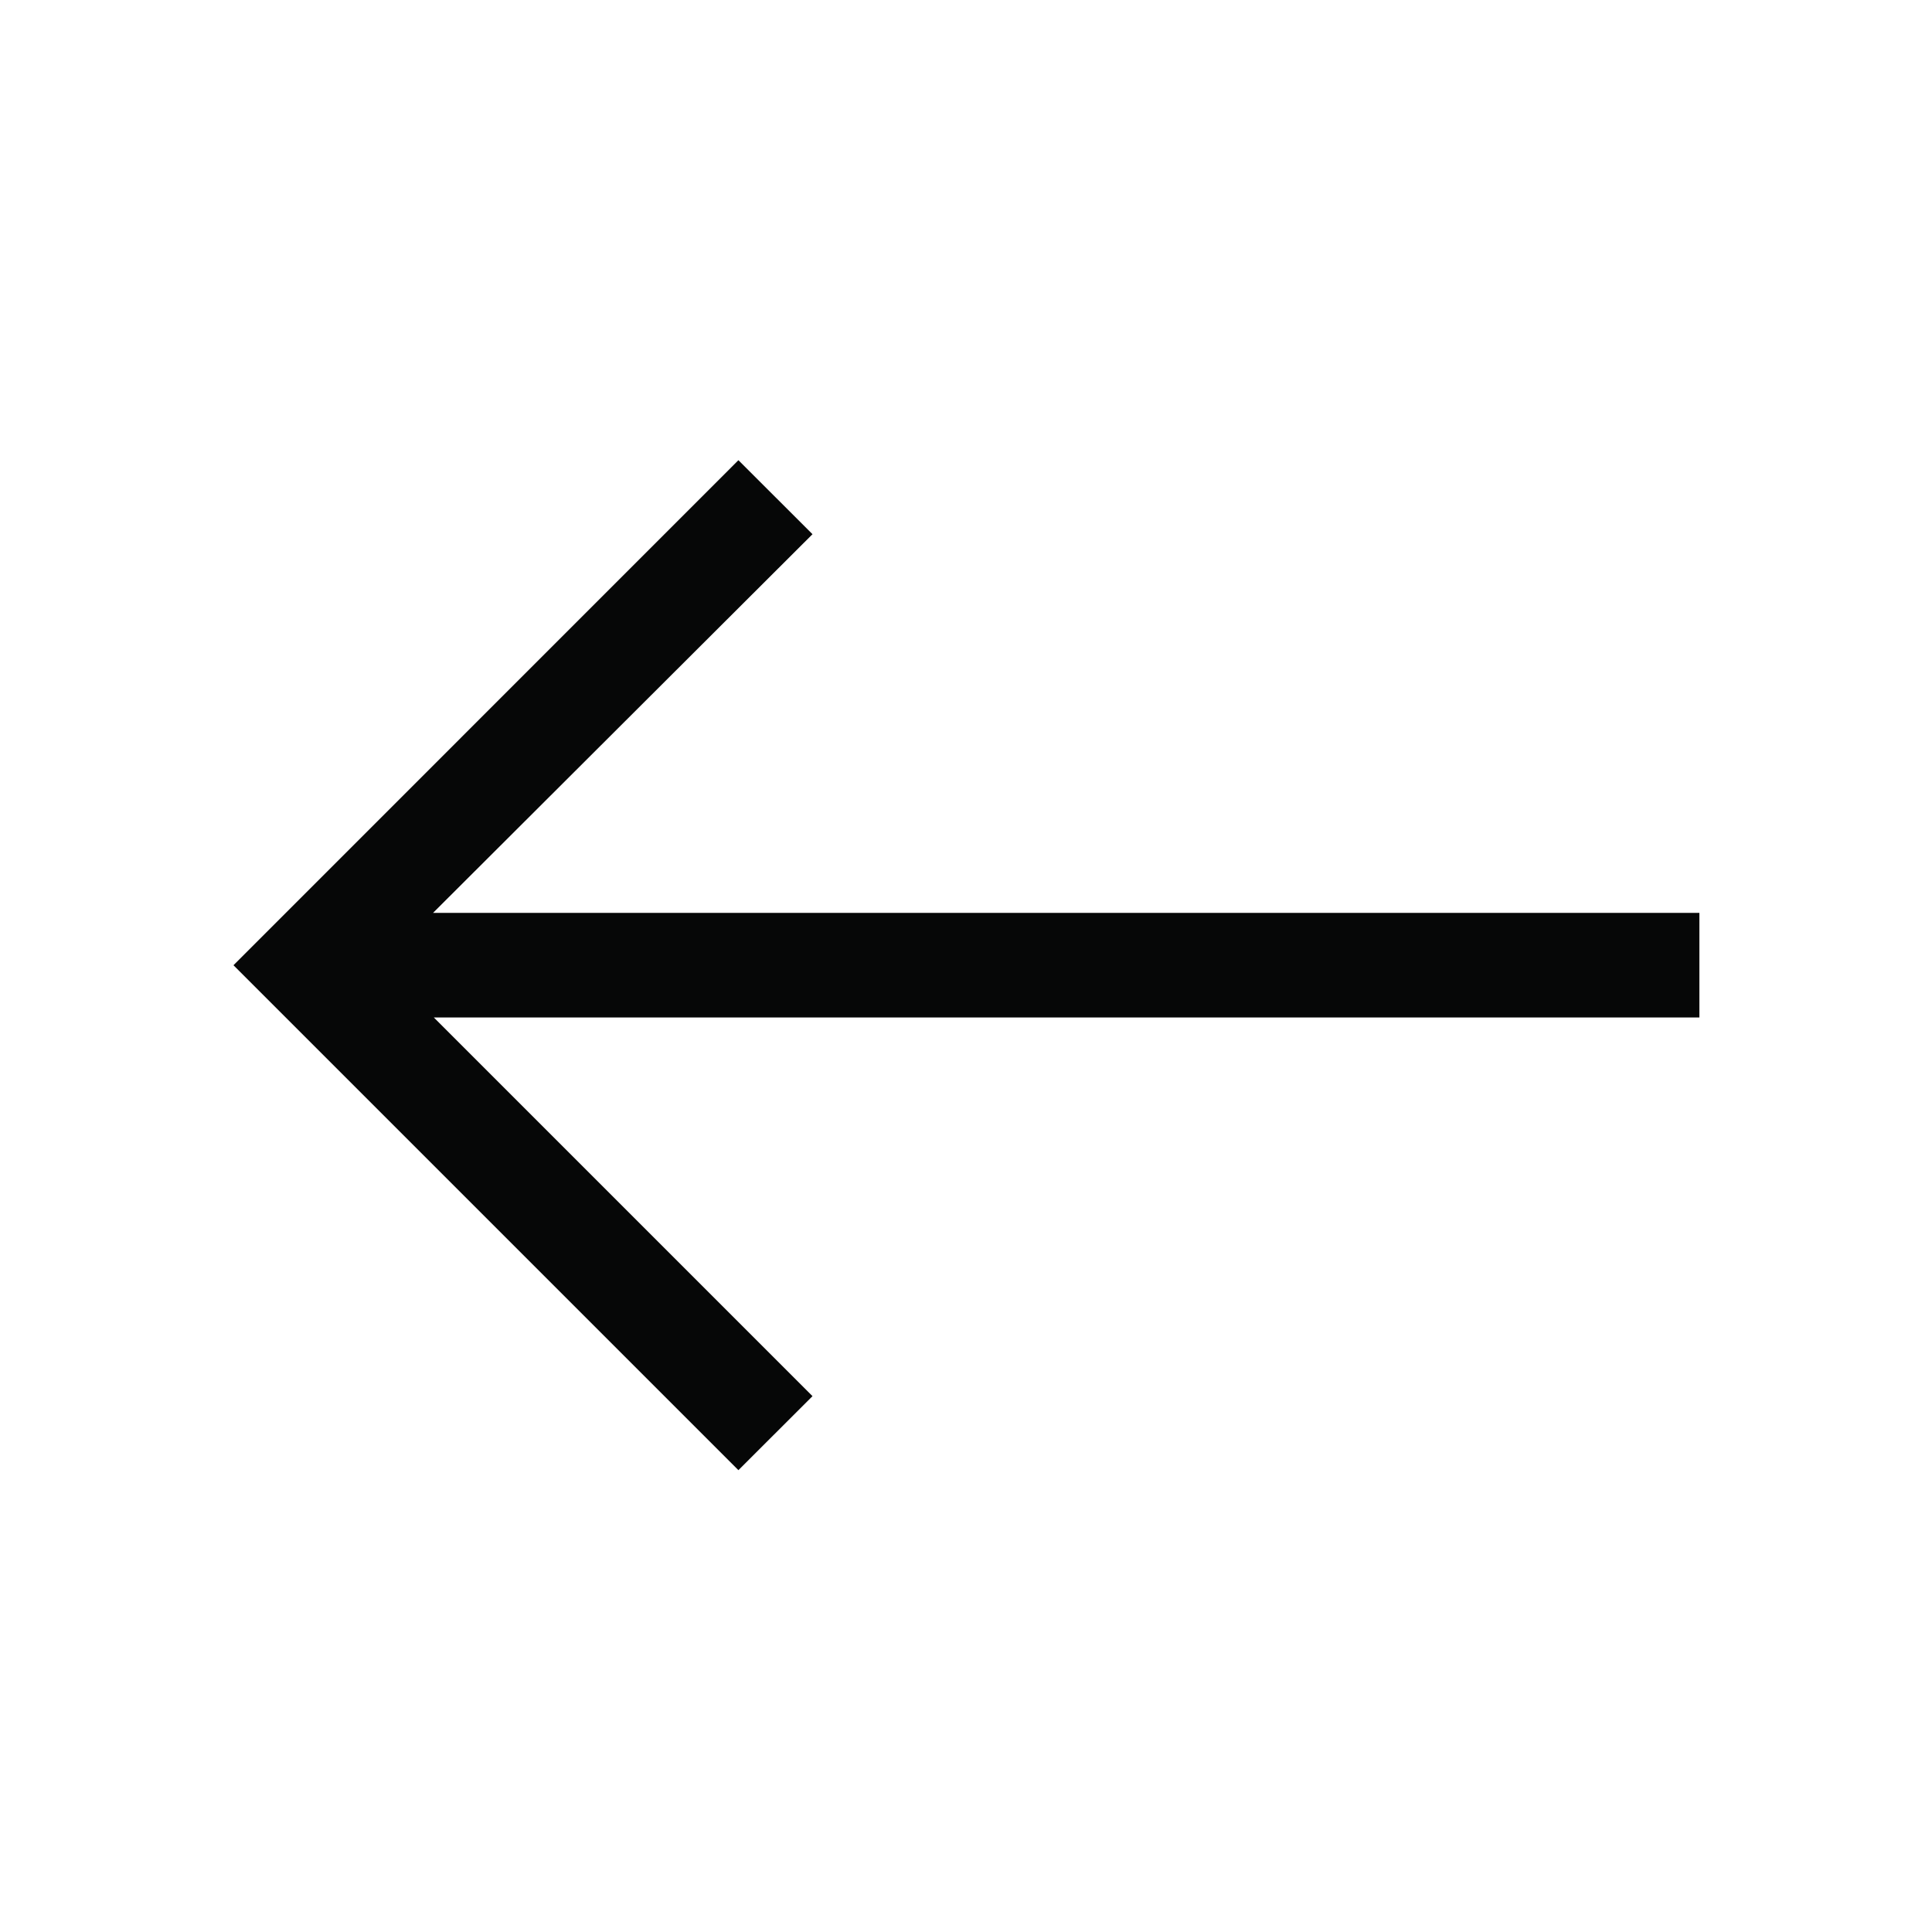 <svg width="20" height="20" viewBox="0 0 20 20" fill="none" xmlns="http://www.w3.org/2000/svg">
<mask id="mask0_2478_17678" style="mask-type:alpha" maskUnits="userSpaceOnUse" x="0" y="0" width="20" height="20">
<rect width="20" height="20" fill="#D9D9D9"/>
</mask>
<g mask="url(#mask0_2478_17678)">
<path d="M7.644 15.219L2.417 9.992L7.644 4.764L8.411 5.53L4.483 9.45H17.592V10.533H4.491L8.411 14.453L7.644 15.219Z" fill="#060707"/>
</g>
</svg>
